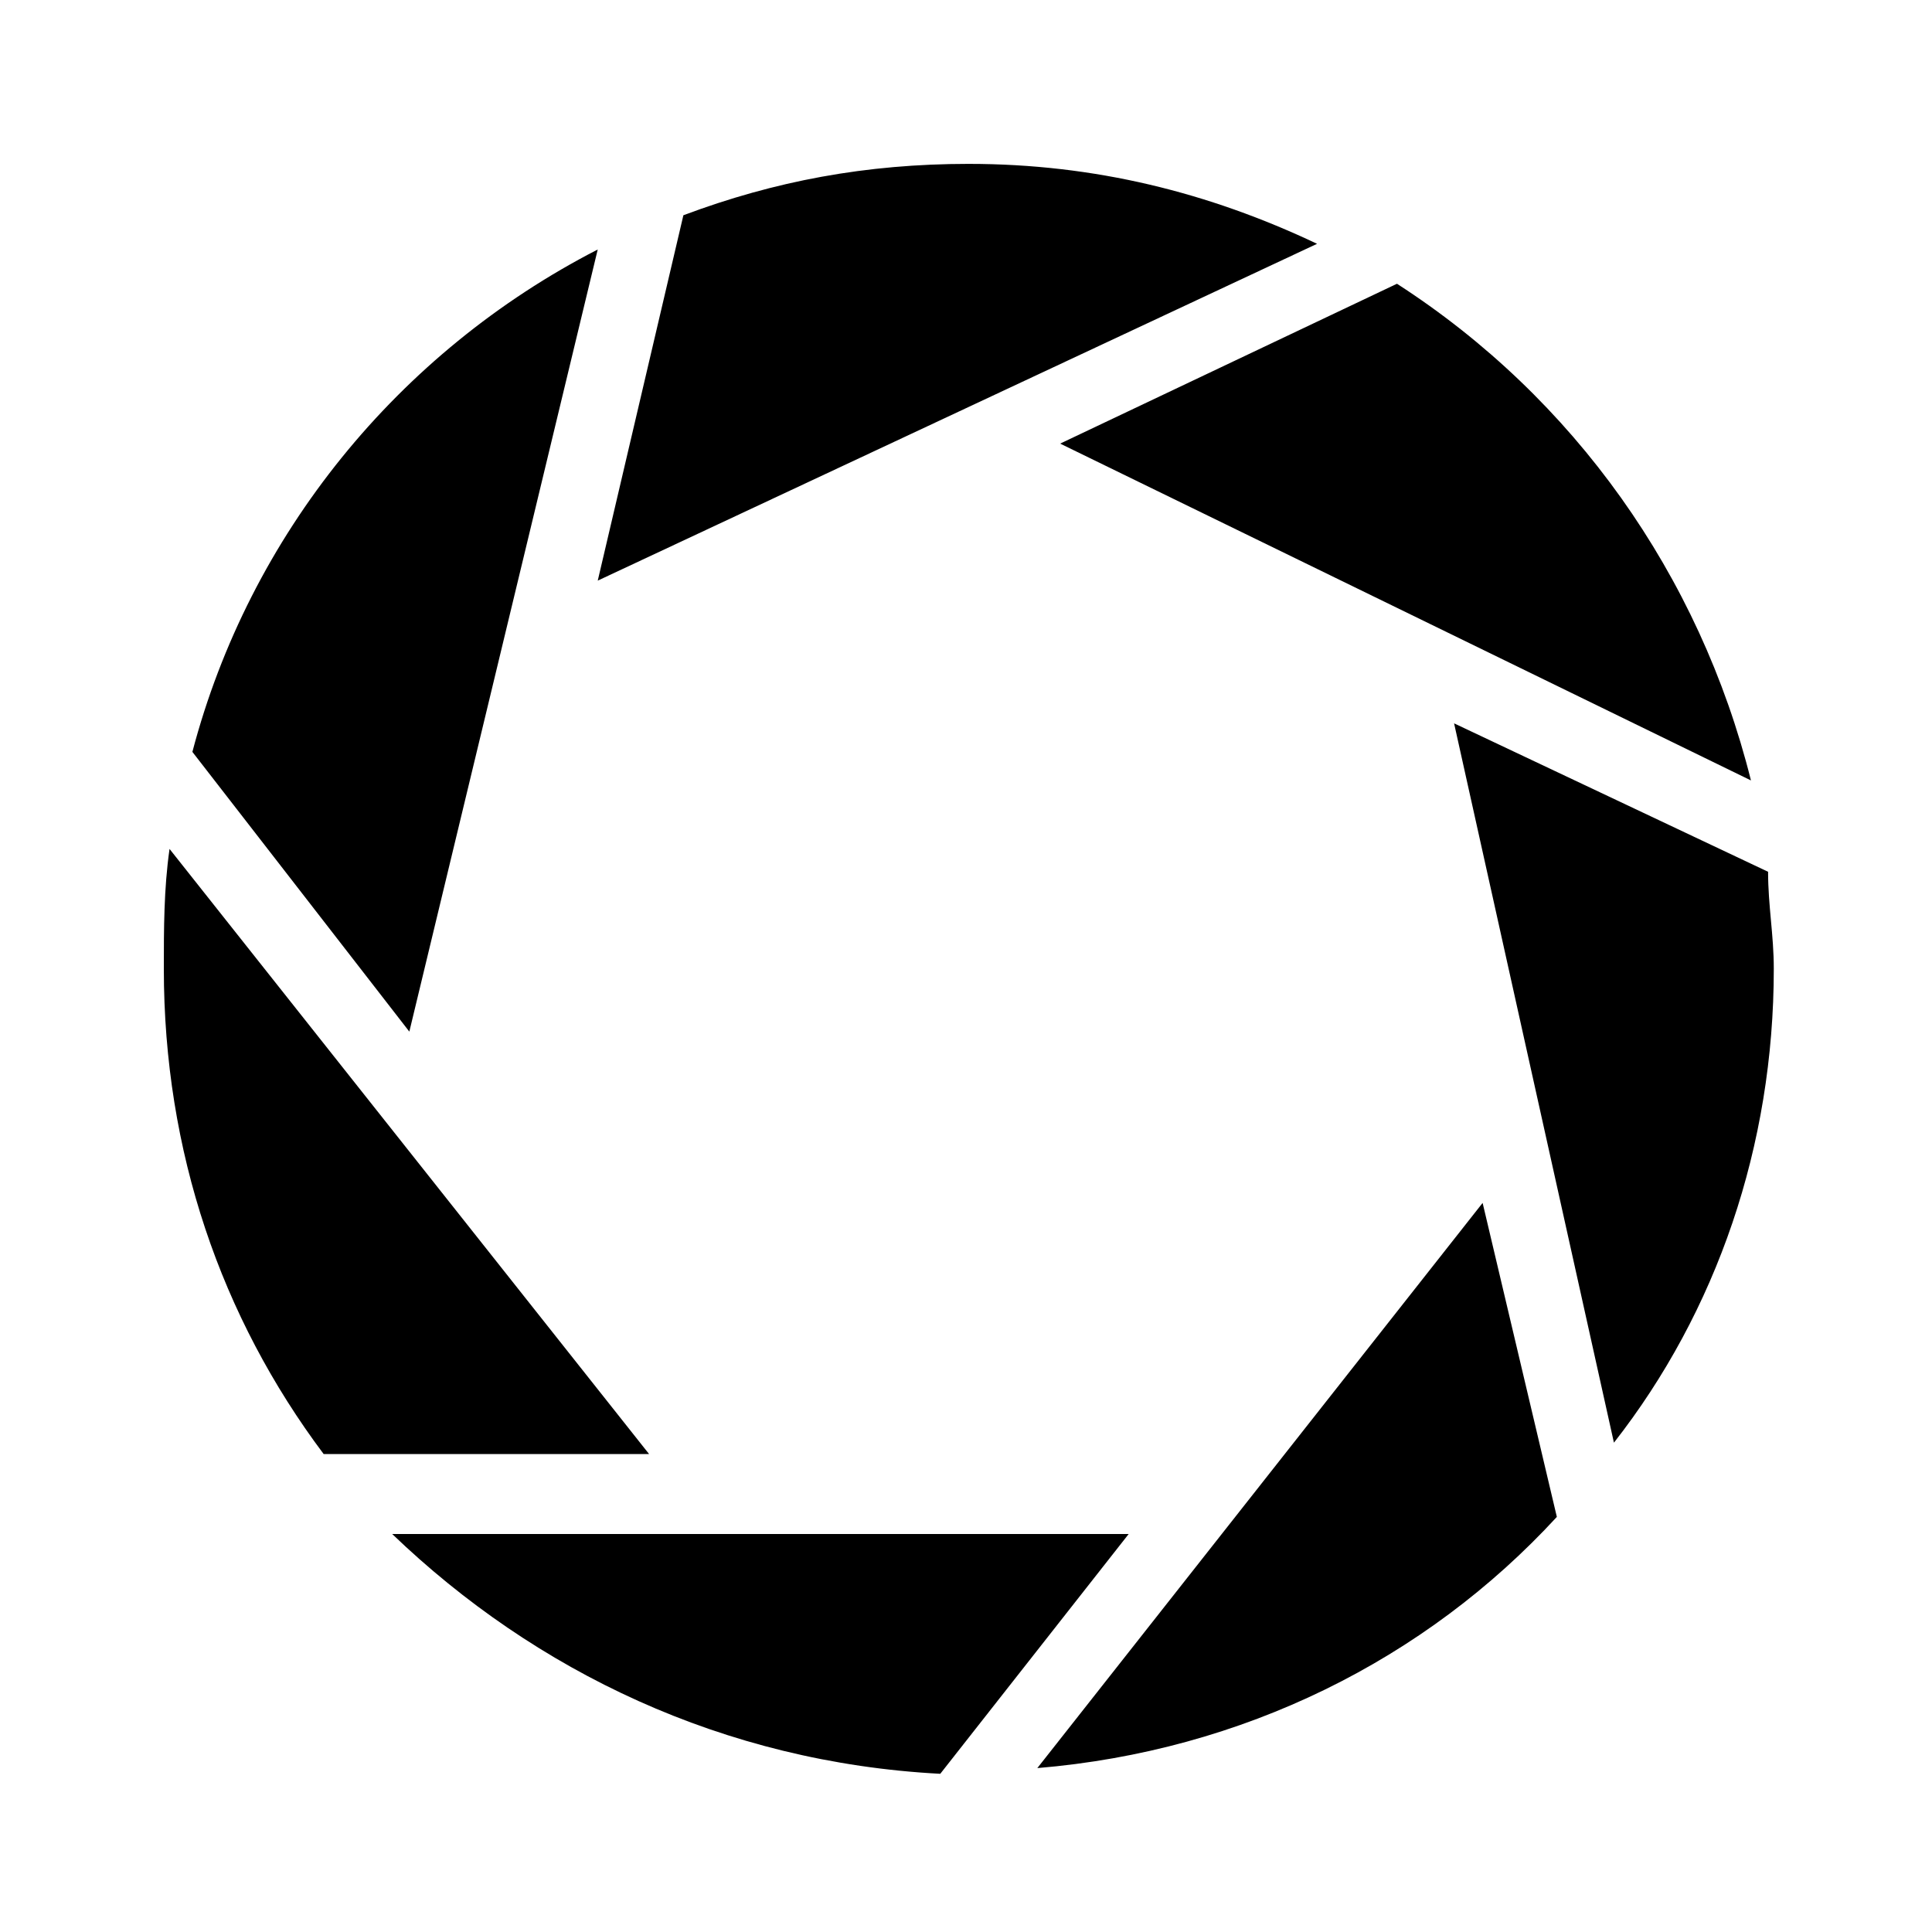 <?xml version="1.0" encoding="UTF-8"?>
<!-- Uploaded to: ICON Repo, www.svgrepo.com, Generator: ICON Repo Mixer Tools -->
<svg fill="#000000" width="800px" height="800px" version="1.1" viewBox="144 144 512 512" xmlns="http://www.w3.org/2000/svg">
 <path d="m400.75 187.43c33.285 0 63.543 7.566 92.289 21.18l-190.63 89.262 22.695-96.828c24.207-9.078 48.414-13.617 75.648-13.617zm113.47 31.773c46.902 30.258 80.188 77.16 93.801 131.62l-183.07-89.262 89.262-42.363zm98.34 155.83c0 9.078 1.512 16.641 1.512 25.719 0 46.902-15.129 90.777-42.363 125.57l-42.363-190.63 83.211 39.336zm-55.98 170.96c-34.797 37.824-83.211 62.031-137.68 66.57l118.01-149.78zm-163.4 68.082c-57.492-3.027-107.42-27.234-145.24-63.543h195.17zm-163.4-84.727c-27.234-36.312-42.363-80.188-42.363-128.6 0-10.59 0-21.18 1.512-31.773l127.09 160.37h-86.238zm-34.797-186.09c15.129-57.492 54.465-105.91 107.42-133.14l-49.926 207.27z" fill-rule="evenodd"/>
</svg>